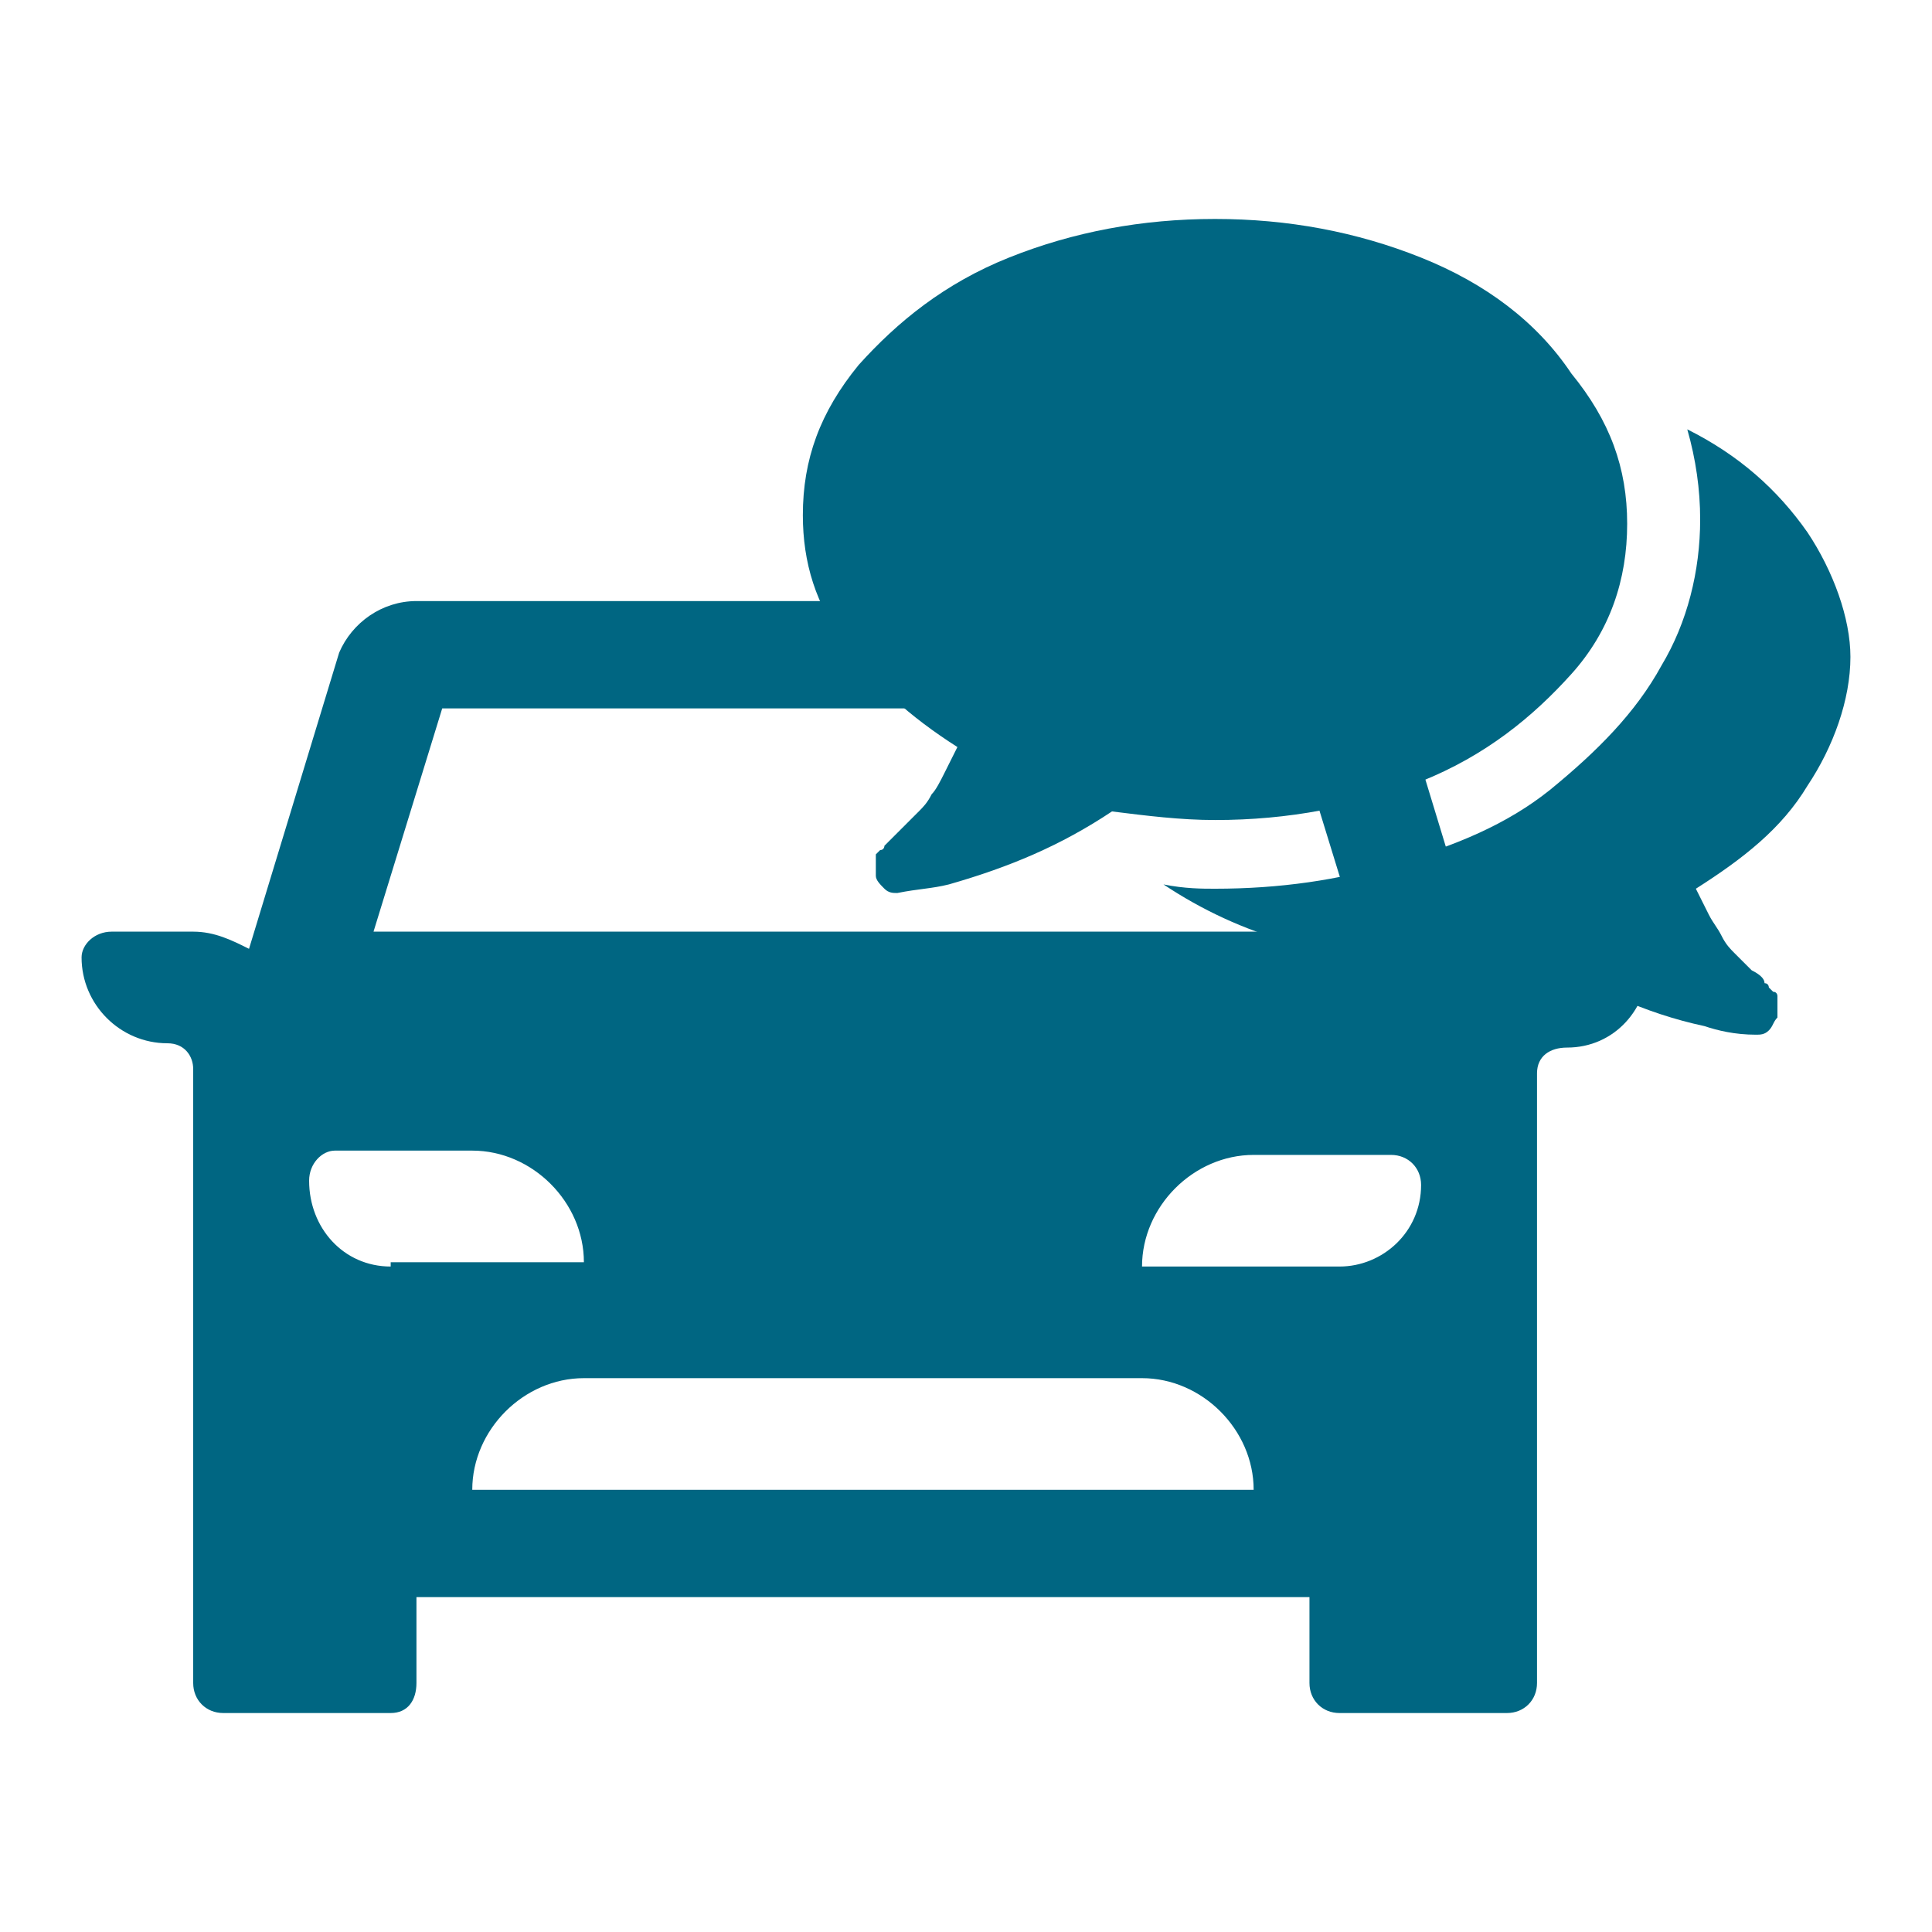 <?xml version="1.0" encoding="UTF-8"?>
<!-- Generator: Adobe Illustrator 22.0.1, SVG Export Plug-In . SVG Version: 6.00 Build 0)  -->
<svg xmlns="http://www.w3.org/2000/svg" xmlns:xlink="http://www.w3.org/1999/xlink" version="1.1" x="0px" y="0px" width="45px" height="45px" viewBox="0 0 45 45" style="enable-background:new 0 0 45 45;" xml:space="preserve">
<style type="text/css">
	.st0{display:none;}
	.st1{display:inline;}
	.st2{clip-path:url(#SVGID_2_);fill:#026783;}
	.st3{clip-path:url(#SVGID_4_);fill:#006682;}
	.st4{clip-path:url(#SVGID_6_);fill:#006682;}
	.st5{clip-path:url(#SVGID_8_);fill:#006681;}
	.st6{clip-path:url(#SVGID_8_);fill:none;stroke:#FFFFFF;stroke-width:3;stroke-miterlimit:10;}
	.st7{clip-path:url(#SVGID_10_);fill:#006682;}
</style>
<g id="Ebene_1" class="st0">
	<g class="st1">
		<defs>
			<rect id="SVGID_1_" x="4.3" y="9.5" width="36.4" height="26"></rect>
		</defs>
		<clipPath id="SVGID_2_">
			<use xlink:href="#SVGID_1_" style="overflow:visible;"></use>
		</clipPath>
		<path class="st2" d="M33.5,25.1H29c0-1.4,1.2-2.6,2.6-2.6h3.3c0.4,0,0.7,0.3,0.7,0.7C35.5,24.2,34.6,25.1,33.5,25.1 M13.4,30.3    c0-1.4,1.2-2.6,2.6-2.6h13c1.4,0,2.6,1.2,2.6,2.6H13.4z M11.4,25.1c-1.1,0-1.9-0.9-1.9-2c0-0.4,0.3-0.7,0.6-0.7h3.3    c1.4,0,2.6,1.2,2.6,2.6H11.4z M12.6,12.1h19.7l1.6,5.2H11.1L12.6,12.1z M40,17.3h-2c-0.5,0-0.9,0.1-1.3,0.4l-2.1-6.9    c-0.3-0.7-1-1.2-1.8-1.2H12.1c-0.8,0-1.5,0.5-1.8,1.2l-2.1,6.9c-0.4-0.2-0.8-0.4-1.3-0.4H5c-0.4,0-0.7,0.3-0.7,0.6    c0,1.1,0.9,1.9,2,1.9c0.4,0,0.6,0.3,0.6,0.7v14.3c0,0.4,0.3,0.7,0.7,0.7h3.9c0.4,0,0.6-0.3,0.6-0.7v-2h20.8v2    c0,0.4,0.3,0.7,0.7,0.7h3.9c0.4,0,0.7-0.3,0.7-0.7V20.5c0-0.4,0.3-0.7,0.6-0.7c1.1,0,2-0.9,2-1.9C40.7,17.6,40.4,17.3,40,17.3"></path>
	</g>
</g>
<g id="Ebene_2" class="st0">
	<g class="st1">
		<defs>
			<rect id="SVGID_3_" x="1.9" y="5" width="41.2" height="35"></rect>
		</defs>
		<clipPath id="SVGID_4_">
			<use xlink:href="#SVGID_3_" style="overflow:visible;"></use>
		</clipPath>
		<path class="st3" d="M10.4,29.7c-1.3,0-2.3-1-2.3-2.3c0-0.4,0.3-0.8,0.8-0.8h2.3c1.7,0,3.1,1.4,3.1,3.1H10.4z M20.6,23.5H9.5    l2.3-6.2h6.6c-0.1-0.5-0.1-1-0.1-1.5s0-1,0.1-1.5h-7.2c-0.9,0-1.8,0.6-2.1,1.4L7,21.2c-0.5-0.5-1.3-0.8-2-0.8H2.7    c-0.4,0-0.8,0.3-0.8,0.8c0,1.3,1,2.3,2.3,2.3c0.4,0,0.8,0.3,0.8,0.8v14.9C5,39.7,5.3,40,5.8,40h4.6c0.4,0,0.8-0.3,0.8-0.8v-2.3    h19.6v2.3c0,0.4,0.3,0.8,0.8,0.8h4.6c0.4,0,0.8-0.3,0.8-0.8V29c-1.5,0.5-3,0.8-4.6,0.8C27.4,29.8,23.1,27.3,20.6,23.5 M32.3,20.5    c-2.6,0-4.7-2.1-4.7-4.7s2.1-4.7,4.7-4.7s4.7,2.1,4.7,4.7S34.9,20.5,32.3,20.5 M43.1,17v-2.3l-3.3-0.5c-0.2-0.9-0.5-1.7-1-2.4    L40.7,9l-1.6-1.6l-2.7,1.9c-0.7-0.5-1.5-0.8-2.4-1L33.4,5h-2.3l-0.5,3.3c-0.9,0.2-1.7,0.5-2.4,1l-2.7-1.9L23.8,9l1.9,2.7    c-0.5,0.7-0.8,1.5-1,2.4l-3.3,0.5V17l3.3,0.5c0.2,0.9,0.5,1.7,1,2.4l-1.9,2.7l1.6,1.6l2.7-1.9c0.7,0.5,1.5,0.8,2.4,1l0.5,3.3h2.3    l0.5-3.3c0.9-0.2,1.7-0.5,2.4-1l2.7,1.9l1.6-1.6l-1.9-2.7c0.5-0.7,0.8-1.5,1-2.4L43.1,17z"></path>
	</g>
</g>
<g id="Ebene_3" class="st0">
	<g class="st1">
		<defs>
			<rect id="SVGID_5_" x="1.9" y="5" width="41.2" height="35"></rect>
		</defs>
		<clipPath id="SVGID_6_">
			<use xlink:href="#SVGID_5_" style="overflow:visible;"></use>
		</clipPath>
		<path class="st4" d="M10.4,29.7c-1.3,0-2.3-1-2.3-2.3c0-0.4,0.3-0.8,0.8-0.8h2.3c1.7,0,3.1,1.4,3.1,3.1H10.4z M33.8,33.1l-1.3-0.6    c-0.3-0.2-6.3-3-9.3-9H9.5l2.3-6.2h9.7c0-0.4,0-0.8,0-1.2v-1.9H11.2c-0.9,0-1.8,0.6-2.1,1.4L7,21.2c-0.5-0.5-1.3-0.8-2-0.8H2.7    c-0.4,0-0.8,0.3-0.8,0.8c0,1.3,1,2.3,2.3,2.3c0.4,0,0.8,0.3,0.8,0.8v14.9C5,39.7,5.3,40,5.8,40h4.6c0.4,0,0.8-0.3,0.8-0.8v-2.3    h19.6v2.3c0,0.4,0.3,0.8,0.8,0.8h4.6c0.4,0,0.8-0.3,0.8-0.8v-7.7c-1,0.6-1.7,1-1.8,1L33.8,33.1z M33.8,26.2    c-2.1-1.4-6.2-4.7-6.2-10v-5.8l6.2-2.1V26.2z M33.8,5l-9.3,3.1v8.1c0,9.3,9.3,13.6,9.3,13.6s9.3-4.3,9.3-13.6V8.1L33.8,5z"></path>
	</g>
</g>
<g id="Ebene_4" class="st0">
	<g class="st1">
		<defs>
			<rect id="SVGID_7_" x="1.9" y="3.6" width="41.2" height="37.8"></rect>
		</defs>
		<clipPath id="SVGID_8_">
			<use xlink:href="#SVGID_7_" style="overflow:visible;"></use>
		</clipPath>
		<path class="st5" d="M31.2,31h-4.6c0-1.4,1.2-2.6,2.6-2.6h3.3c0.4,0,0.6,0.3,0.6,0.7C33.1,30.1,32.2,31,31.2,31 M11,36.2    c0-1.4,1.2-2.6,2.6-2.6h13c1.4,0,2.6,1.2,2.6,2.6H11z M9.1,31c-1.1,0-1.9-0.9-1.9-2c0-0.4,0.3-0.7,0.6-0.7H11    c1.4,0,2.6,1.2,2.6,2.6H9.1z M10.3,18H30l1.6,5.2H8.7L10.3,18z M37.7,23.2h-1.9c-0.5,0-0.9,0.1-1.3,0.4l-2.1-6.9    c-0.3-0.7-1-1.2-1.8-1.2H9.7c-0.8,0-1.5,0.5-1.8,1.2l-2.1,6.9c-0.4-0.2-0.8-0.4-1.3-0.4H2.6c-0.4,0-0.7,0.3-0.7,0.6    c0,1.1,0.9,1.9,2,1.9c0.4,0,0.6,0.3,0.6,0.7v14.3c0,0.4,0.3,0.6,0.7,0.6h3.9c0.4,0,0.6-0.3,0.6-0.6v-2h20.8v2    c0,0.4,0.3,0.6,0.7,0.6h3.9c0.4,0,0.7-0.3,0.7-0.6V26.4c0-0.4,0.3-0.7,0.6-0.7c1.1,0,2-0.9,2-1.9C38.3,23.5,38,23.2,37.7,23.2"></path>
		<path class="st5" d="M25,7.7c0.9,1.1,1.9,2.2,2.8,3.3c-0.2,0.5-0.3,1-0.5,1.5c-0.5,0.1-1.1,0.1-1.6,0.2c-0.9-1.1-1.9-2.2-2.8-3.3    l-1.7-2l-0.9,2.4c-0.2,0.6-0.4,1.2-0.4,1.8c-0.3,4,2.6,7.5,6.6,7.8c0.7,0.1,1.4,0,2.1-0.1c1.8,2.2,3.6,4.3,5.4,6.5    c0,0.2,0,0.3-0.1,0.5c-0.3,2.9,1.9,5.5,4.8,5.8c2.9,0.3,5.5-1.9,5.8-4.8c0.3-2.9-1.9-5.5-4.8-5.8c-0.2,0-0.3,0-0.5,0    c-1.8-2.2-3.6-4.3-5.4-6.5c0.3-0.7,0.4-1.3,0.5-2.1c0.3-4-2.6-7.5-6.6-7.8c-0.6-0.1-1.3,0-1.9,0.1l-2.6,0.5L25,7.7z"></path>
		<path class="st6" d="M25,7.7c0.9,1.1,1.9,2.2,2.8,3.3c-0.2,0.5-0.3,1-0.5,1.5c-0.5,0.1-1.1,0.1-1.6,0.2c-0.9-1.1-1.9-2.2-2.8-3.3    l-1.7-2l-0.9,2.4c-0.2,0.6-0.4,1.2-0.4,1.8c-0.3,4,2.6,7.5,6.6,7.8c0.7,0.1,1.4,0,2.1-0.1c1.8,2.2,3.6,4.3,5.4,6.5    c0,0.2,0,0.3-0.1,0.5c-0.3,2.9,1.9,5.5,4.8,5.8c2.9,0.3,5.5-1.9,5.8-4.8c0.3-2.9-1.9-5.5-4.8-5.8c-0.2,0-0.3,0-0.5,0    c-1.8-2.2-3.6-4.3-5.4-6.5c0.3-0.7,0.4-1.3,0.5-2.1c0.3-4-2.6-7.5-6.6-7.8c-0.6-0.1-1.3,0-1.9,0.1l-2.6,0.5L25,7.7z"></path>
	</g>
</g>
<g id="Ebene_5">
	<g>
		<defs>
			<rect id="SVGID_9_" x="1.9" y="5.1" width="41.2" height="34.9"></rect>
		</defs>
		<clipPath id="SVGID_10_">
			<use xlink:href="#SVGID_9_" style="overflow:visible;"></use>
		</clipPath>
		<path class="st7" d="M31.2,29.5h-4.6c0-1.4,1.2-2.6,2.6-2.6h3.2c0.4,0,0.7,0.3,0.7,0.7C33.1,28.7,32.2,29.5,31.2,29.5 M11,34.7    c0-1.4,1.2-2.6,2.6-2.6h13c1.4,0,2.6,1.2,2.6,2.6H11z M9.1,29.5c-1.1,0-1.9-0.9-1.9-2c0-0.4,0.3-0.7,0.6-0.7H11    c1.4,0,2.6,1.2,2.6,2.6H9.1z M10.3,16.5H30l1.6,5.2H8.7L10.3,16.5z M37.7,21.7h-2c-0.5,0-0.9,0.1-1.3,0.4l-2.1-6.9    c-0.3-0.7-1-1.2-1.8-1.2H9.7c-0.8,0-1.5,0.5-1.8,1.2l-2.1,6.9c-0.4-0.2-0.8-0.4-1.3-0.4H2.6c-0.4,0-0.7,0.3-0.7,0.6    c0,1.1,0.9,2,2,2c0.4,0,0.6,0.3,0.6,0.6v14.3c0,0.4,0.3,0.7,0.7,0.7h3.9c0.4,0,0.6-0.3,0.6-0.7v-2h20.8v2c0,0.4,0.3,0.7,0.7,0.7    h3.9c0.4,0,0.7-0.3,0.7-0.7V25c0-0.4,0.3-0.6,0.7-0.6c1.1,0,1.9-0.9,1.9-2C38.3,22,38,21.7,37.7,21.7"></path>
		<path class="st7" d="M42.1,12.4c-0.7-1-1.6-1.8-2.8-2.4c0.2,0.7,0.3,1.4,0.3,2.1c0,1.2-0.3,2.4-0.9,3.4c-0.6,1.1-1.5,2-2.6,2.9    c-1,0.8-2.2,1.3-3.6,1.7c-1.3,0.4-2.7,0.6-4.2,0.6c-0.3,0-0.7,0-1.2-0.1c1.8,1.2,3.9,1.8,6.4,1.8c0.8,0,1.6-0.1,2.4-0.2    c1.1,0.8,2.4,1.4,3.8,1.7c0.3,0.1,0.7,0.2,1.2,0.2c0.1,0,0.2,0,0.3-0.1c0.1-0.1,0.1-0.2,0.2-0.3c0,0,0-0.1,0-0.1s0-0.1,0-0.1    c0,0,0-0.1,0-0.1c0,0,0,0,0-0.1c0,0,0,0,0-0.1c0,0,0-0.1-0.1-0.1c0,0,0,0-0.1-0.1c0,0,0-0.1-0.1-0.1c0-0.1-0.1-0.2-0.3-0.3    c-0.2-0.2-0.3-0.3-0.4-0.4c-0.1-0.1-0.2-0.2-0.3-0.4c-0.1-0.2-0.2-0.3-0.3-0.5c-0.1-0.2-0.2-0.4-0.3-0.6c1.1-0.7,2-1.4,2.6-2.4    c0.6-0.9,1-2,1-3C43.1,14.4,42.7,13.3,42.1,12.4 M33.1,6c-1.5-0.6-3.1-0.9-4.8-0.9c-1.7,0-3.3,0.3-4.8,0.9    c-1.5,0.6-2.6,1.5-3.5,2.5c-0.9,1.1-1.3,2.2-1.3,3.5c0,1.1,0.3,2.1,1,3c0.6,0.9,1.5,1.7,2.6,2.4c-0.1,0.2-0.2,0.4-0.3,0.6    c-0.1,0.2-0.2,0.4-0.3,0.5c-0.1,0.2-0.2,0.3-0.3,0.4c-0.1,0.1-0.2,0.2-0.4,0.4c-0.2,0.2-0.3,0.3-0.3,0.3c0,0,0,0-0.1,0.1    c0,0,0,0.1-0.1,0.1c0,0,0,0-0.1,0.1c0,0,0,0.1,0,0.1c0,0,0,0,0,0.1c0,0,0,0.1,0,0.1c0,0,0,0.1,0,0.1c0,0,0,0.1,0,0.1    c0,0.1,0.1,0.2,0.2,0.3c0.1,0.1,0.2,0.1,0.3,0.1h0c0.5-0.1,0.8-0.1,1.2-0.2c1.4-0.4,2.6-0.9,3.8-1.7c0.8,0.1,1.6,0.2,2.4,0.2    c1.7,0,3.3-0.3,4.8-0.9c1.5-0.6,2.6-1.5,3.5-2.5s1.3-2.2,1.3-3.5s-0.4-2.4-1.3-3.5C35.8,7.5,34.6,6.6,33.1,6"></path>
	</g>
	<g>
	</g>
	<g>
	</g>
	<g>
	</g>
	<g>
	</g>
	<g>
	</g>
	<g>
	</g>
	<g>
	</g>
	<g>
	</g>
	<g>
	</g>
	<g>
	</g>
	<g>
	</g>
	<g>
	</g>
	<g>
	</g>
	<g>
	</g>
	<g>
	</g>
</g>
</svg>
